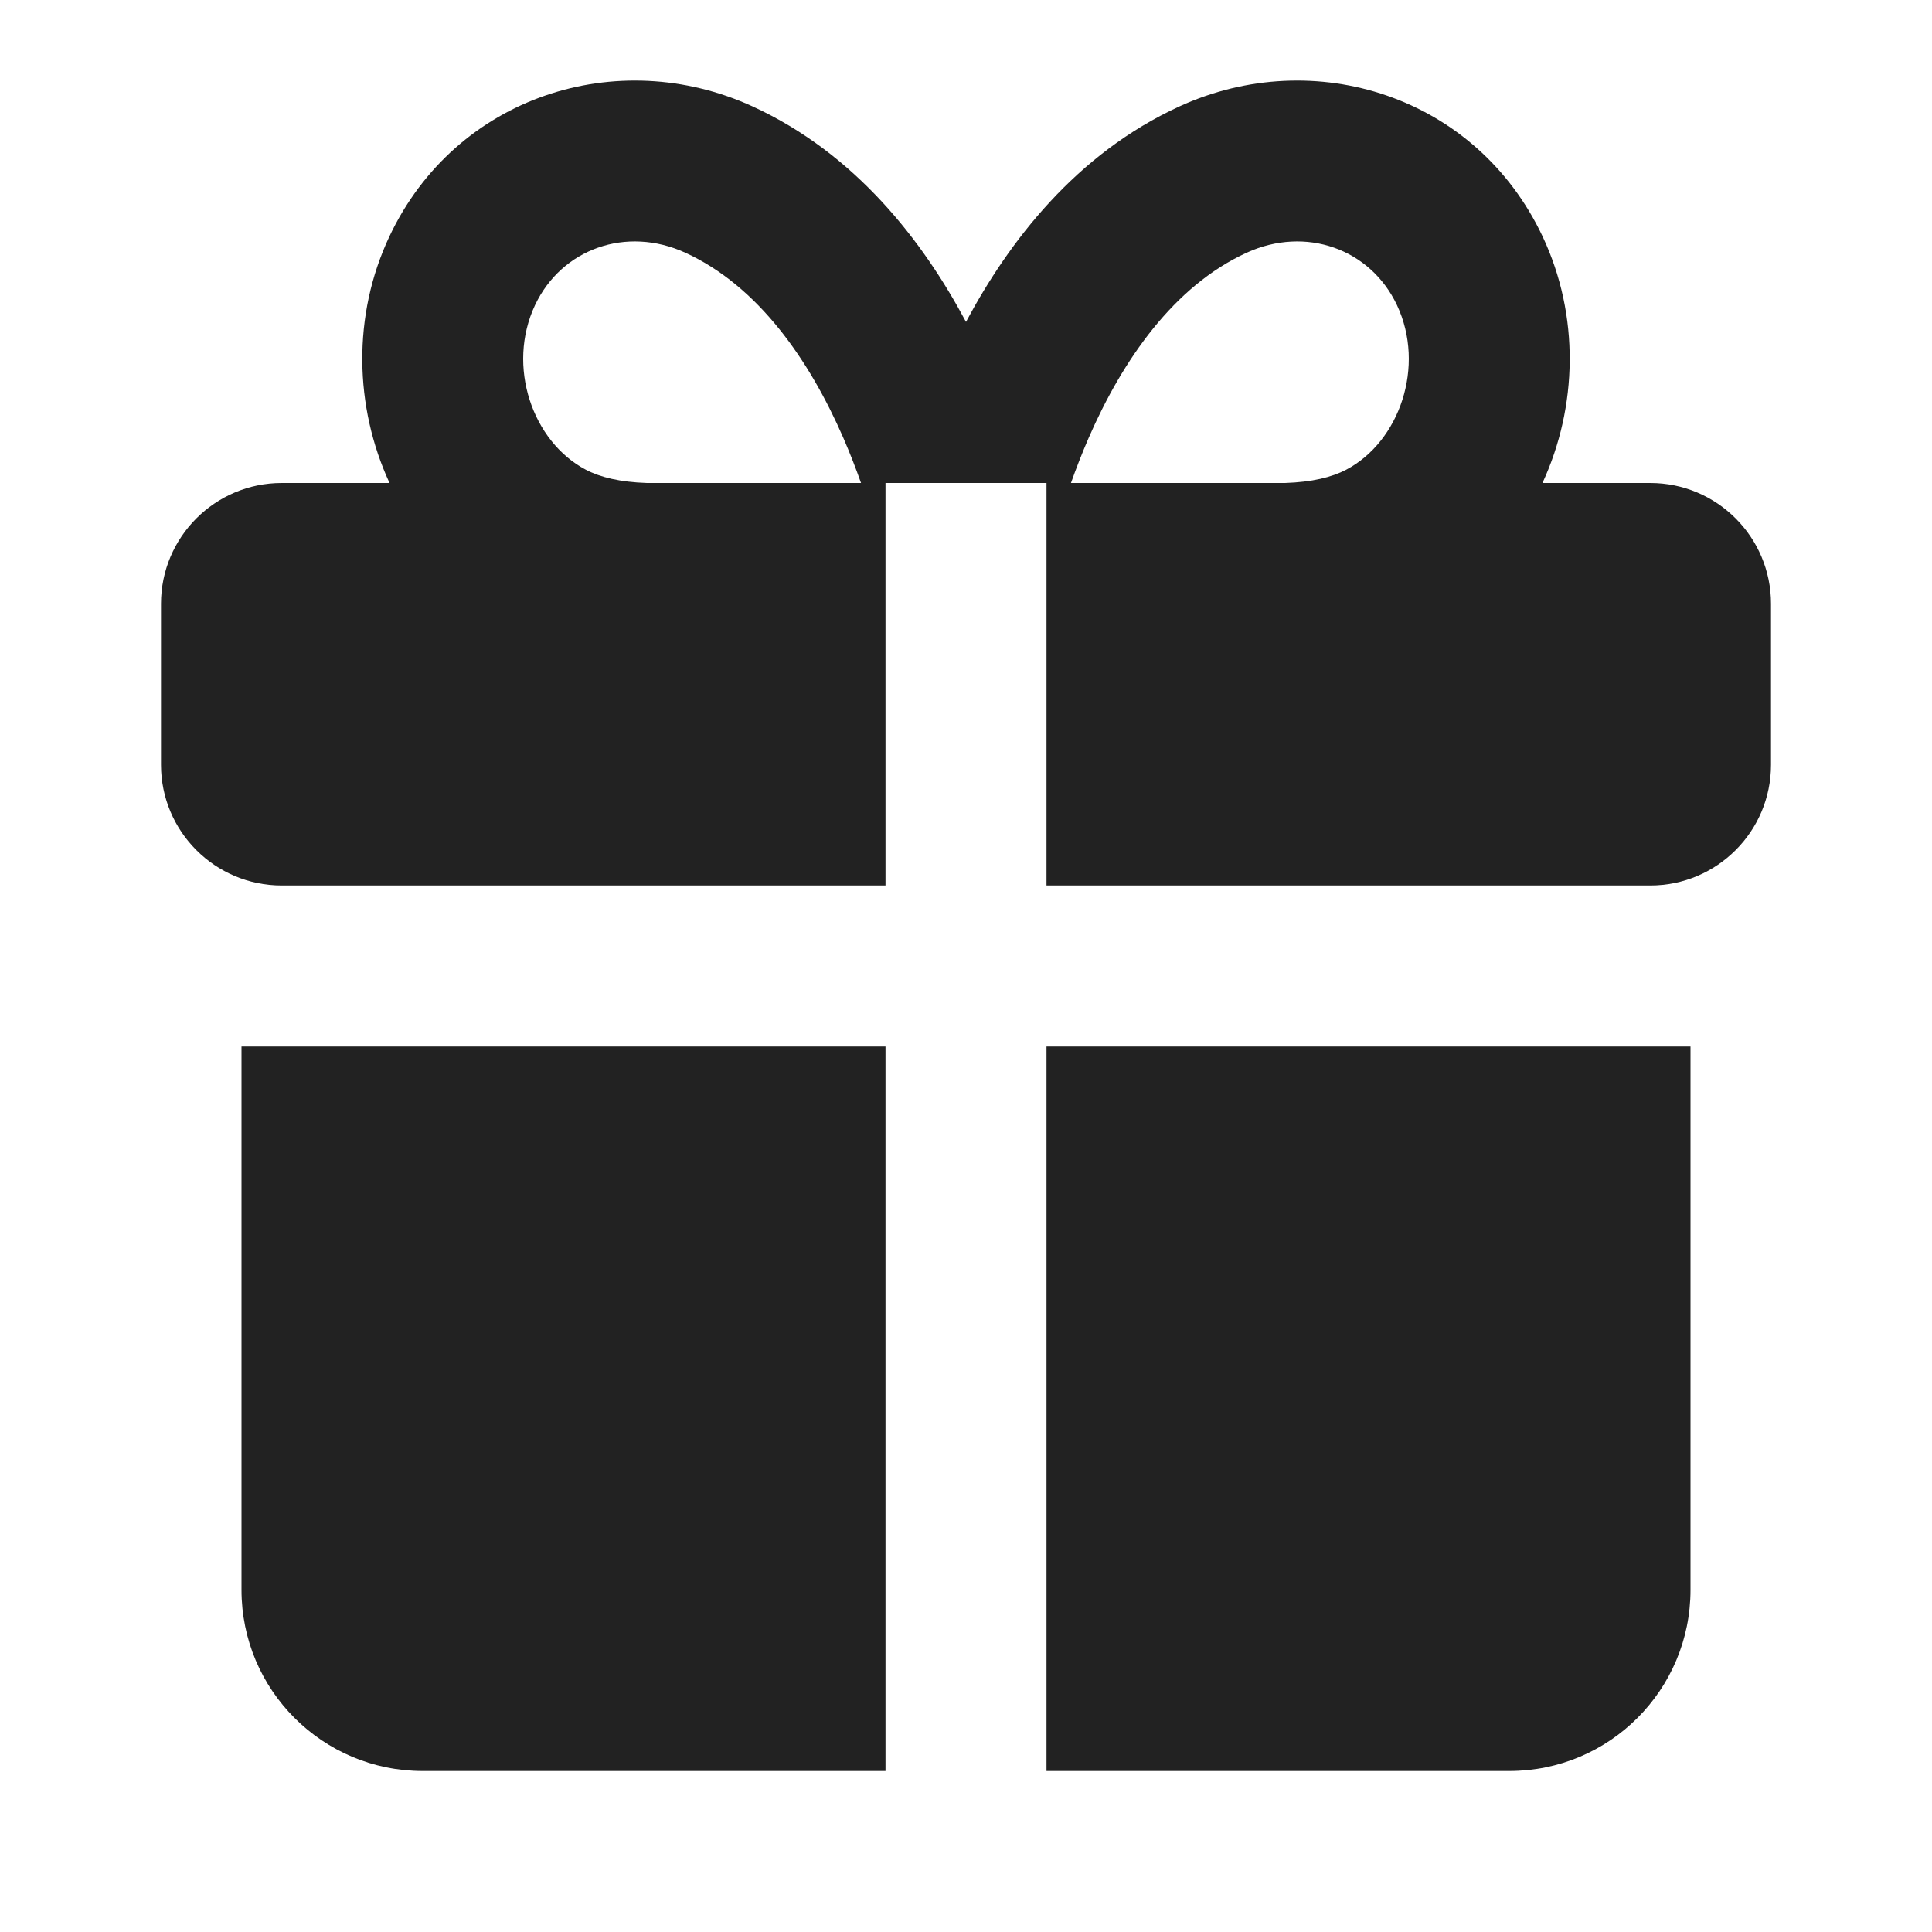 <svg width="24" height="24" viewBox="0 0 24 24" fill="none" xmlns="http://www.w3.org/2000/svg">
<path fill-rule="evenodd" clip-rule="evenodd" d="M19.162 2.936C18.338 1.191 16.328 0.555 14.653 1.321C13.367 1.91 12.532 3.001 12 3.999C11.468 3.001 10.633 1.91 9.347 1.321C7.672 0.555 5.662 1.191 4.838 2.936C4.374 3.92 4.402 5.054 4.839 6H3.5C2.672 6 2 6.672 2 7.5V9.5C2 10.329 2.672 11 3.5 11H11V6H13V11H20.5C21.328 11 22 10.329 22 9.5V7.5C22 6.672 21.328 6 20.5 6H19.161C19.598 5.054 19.626 3.92 19.162 2.936ZM10.476 5.439C10.56 5.633 10.633 5.822 10.696 6H8.037C7.702 5.989 7.456 5.929 7.277 5.835C6.616 5.488 6.288 4.551 6.647 3.789C6.977 3.091 7.78 2.803 8.515 3.14C9.417 3.553 10.054 4.471 10.476 5.439ZM15.963 6C16.298 5.989 16.544 5.929 16.723 5.835C17.384 5.488 17.712 4.551 17.353 3.789C17.023 3.091 16.221 2.803 15.485 3.14C14.583 3.553 13.946 4.471 13.524 5.439C13.44 5.633 13.367 5.822 13.304 6L15.963 6Z" fill="#222222"/>
<path d="M11 13H3V19.75C3 20.993 4.007 22 5.25 22H11V13Z" fill="#222222"/>
<path d="M13 22V13H21V19.75C21 20.993 19.993 22 18.75 22H13Z" fill="#222222"/>
</svg>
